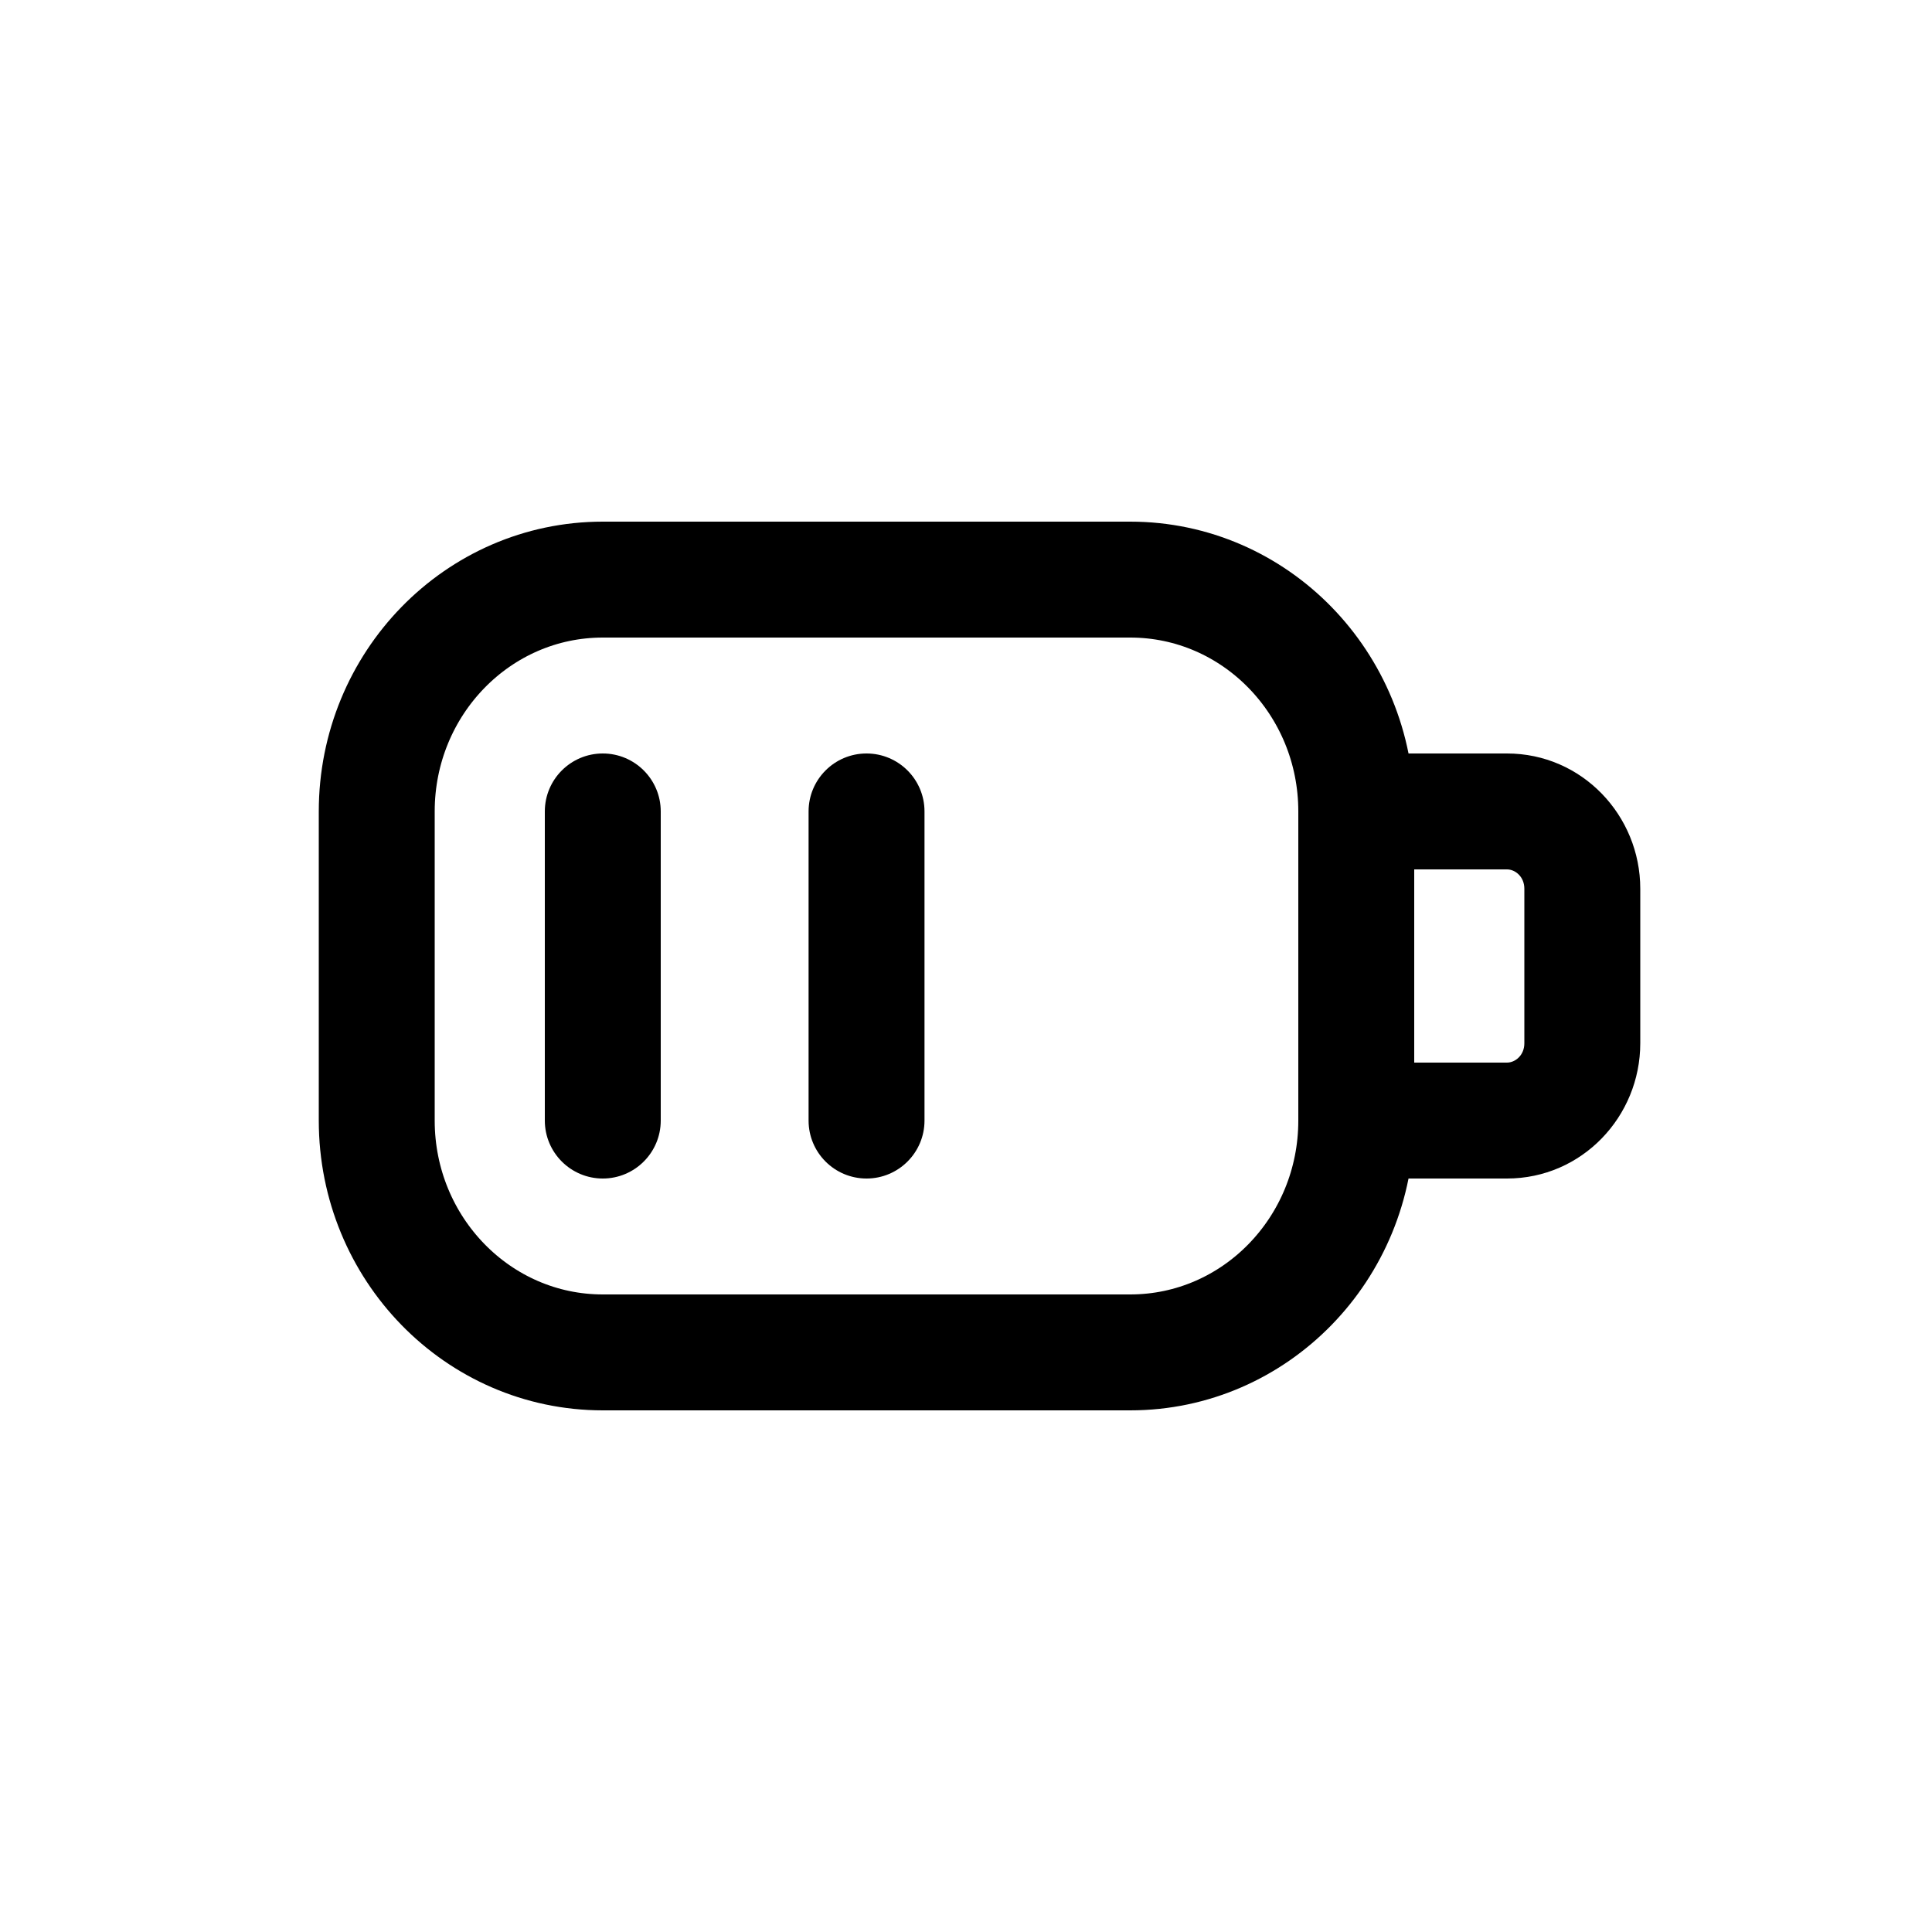<?xml version="1.0" encoding="utf-8"?><!-- Uploaded to: SVG Repo, www.svgrepo.com, Generator: SVG Repo Mixer Tools -->
<svg width="800px" height="800px" viewBox="0 -0.5 25 25" fill="none" xmlns="http://www.w3.org/2000/svg">
<path fill-rule="evenodd" clip-rule="evenodd" d="M4.875 10C4.875 8.343 6.185 7 7.8 7H14.625C16.241 7 17.55 8.343 17.55 10V14C17.55 15.657 16.241 17 14.625 17H7.8C6.185 17 4.875 15.657 4.875 14V10Z" stroke="#000000" stroke-width="1.5" stroke-linecap="round" stroke-linejoin="round"/>
<path d="M17.55 9.25C17.136 9.25 16.8 9.586 16.8 10C16.8 10.414 17.136 10.75 17.55 10.75V9.25ZM17.55 13.25C17.136 13.25 16.8 13.586 16.8 14C16.8 14.414 17.136 14.75 17.55 14.75V13.25ZM7.05 14C7.05 14.414 7.386 14.75 7.8 14.75C8.214 14.75 8.55 14.414 8.55 14H7.05ZM8.55 10C8.55 9.586 8.214 9.25 7.8 9.25C7.386 9.25 7.05 9.586 7.05 10H8.55ZM10.463 14C10.463 14.414 10.798 14.75 11.213 14.75C11.627 14.75 11.963 14.414 11.963 14H10.463ZM11.963 10C11.963 9.586 11.627 9.25 11.213 9.25C10.798 9.25 10.463 9.586 10.463 10H11.963ZM17.55 10.75H19.5V9.25H17.55V10.75ZM19.5 10.75C19.607 10.75 19.725 10.844 19.725 11H21.225C21.225 10.052 20.471 9.25 19.5 9.25V10.75ZM19.725 11V13H21.225V11H19.725ZM19.725 13C19.725 13.156 19.607 13.25 19.5 13.25V14.75C20.471 14.75 21.225 13.948 21.225 13H19.725ZM19.5 13.25H17.55V14.75H19.5V13.25ZM8.55 14V10H7.05V14H8.55ZM11.963 14V10H10.463V14H11.963Z" fill="#000000"/>
</svg>